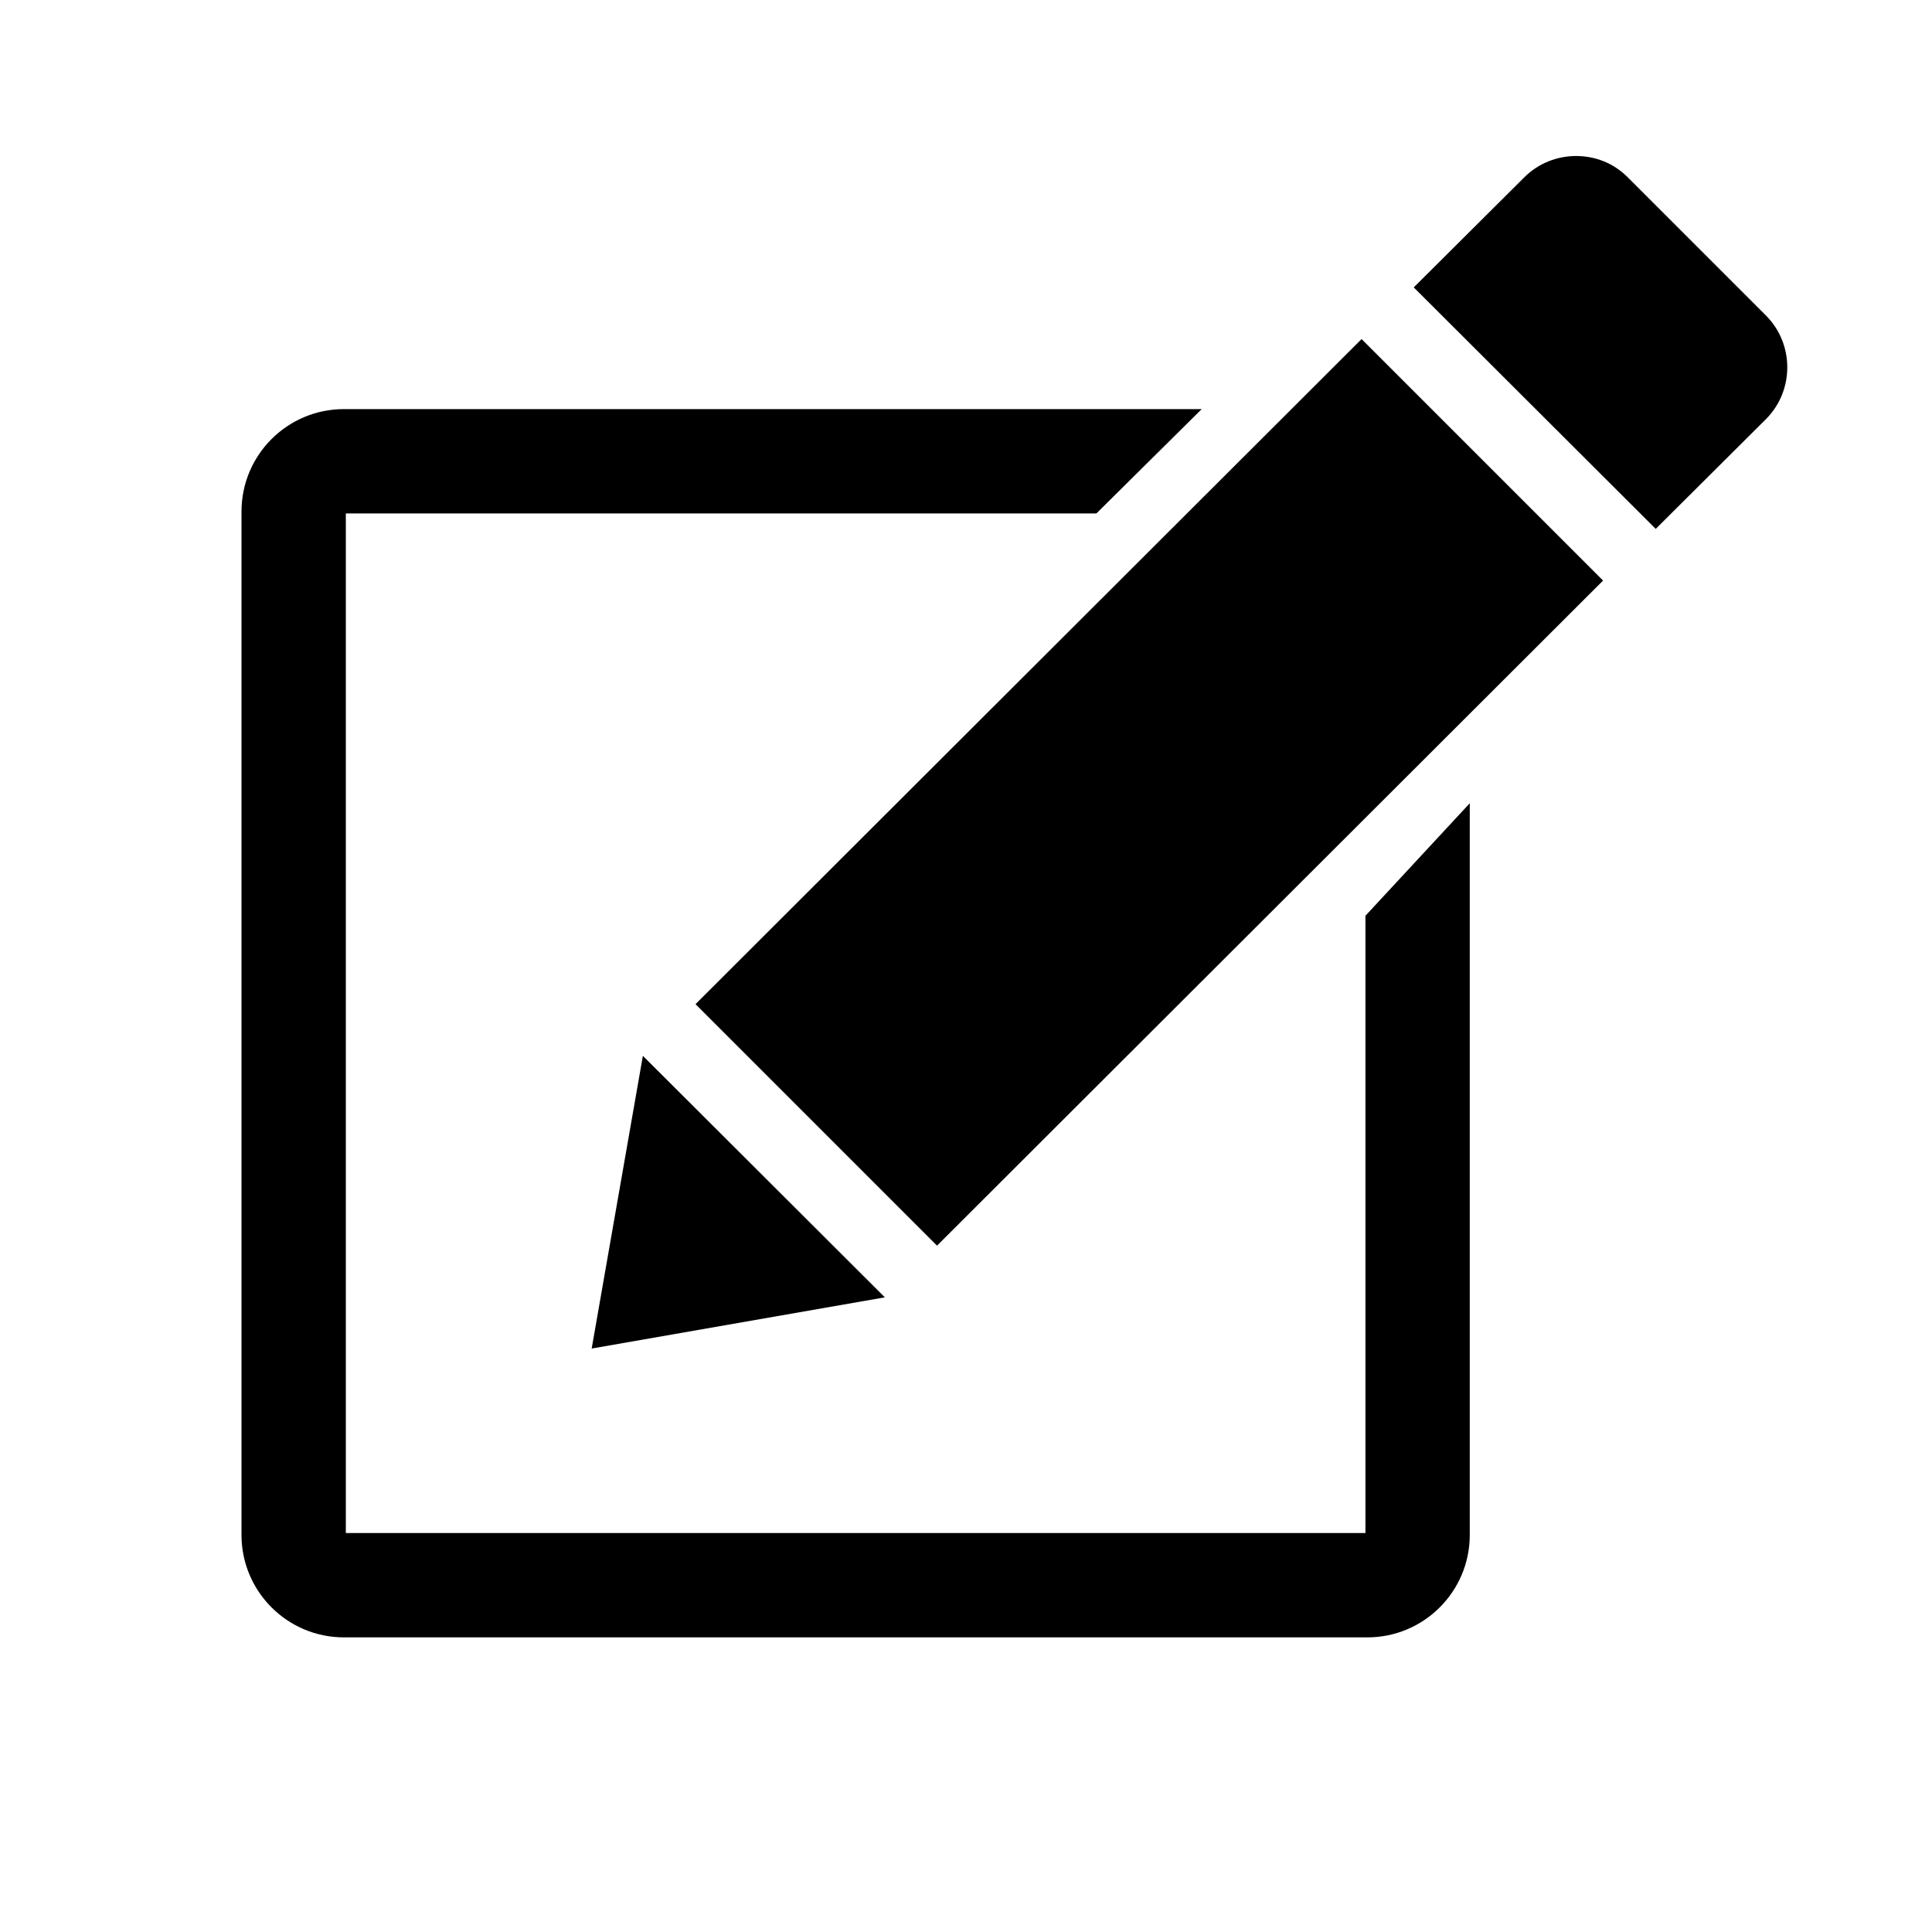 <?xml version="1.0" encoding="utf-8"?>
<!-- Generator: Adobe Illustrator 19.2.1, SVG Export Plug-In . SVG Version: 6.00 Build 0)  -->
<svg version="1.1" id="Icons" xmlns="http://www.w3.org/2000/svg" xmlns:xlink="http://www.w3.org/1999/xlink" x="0px" y="0px"
	 viewBox="0 0 400 400" style="enable-background:new 0 0 400 400;" xml:space="preserve">
<style type="text/css">
	.st0{fill:#000100;}
	.st1{fill:#1D1D1B;}
</style>
<g>
	<path d="M365.6,65.3l-28.6-28.6c-3-3-6.8-4.4-10.7-4.4s-7.8,1.5-10.7,4.4l-22.9,22.8l50.1,50l22.9-22.8
		C371.5,80.8,371.5,71.2,365.6,65.3z"/>
	<polygon points="144,207.9 194,257.9 331.9,120.2 281.9,70.2 	"/>
	<polygon points="133.1,218.6 122.5,279.2 183.2,268.6 	"/>
	<path d="M282.7,317.4H71.6V106.3H227l21.8-21.6H71.2c-11.7,0-21.2,9.5-21.2,21.2v211.9c0,11.7,9.5,21.2,21.2,21.2h211.9
		c11.7,0,21.2-9.5,21.2-21.2V166.3l-21.6,23.3V317.4z"/>
</g>
</svg>
